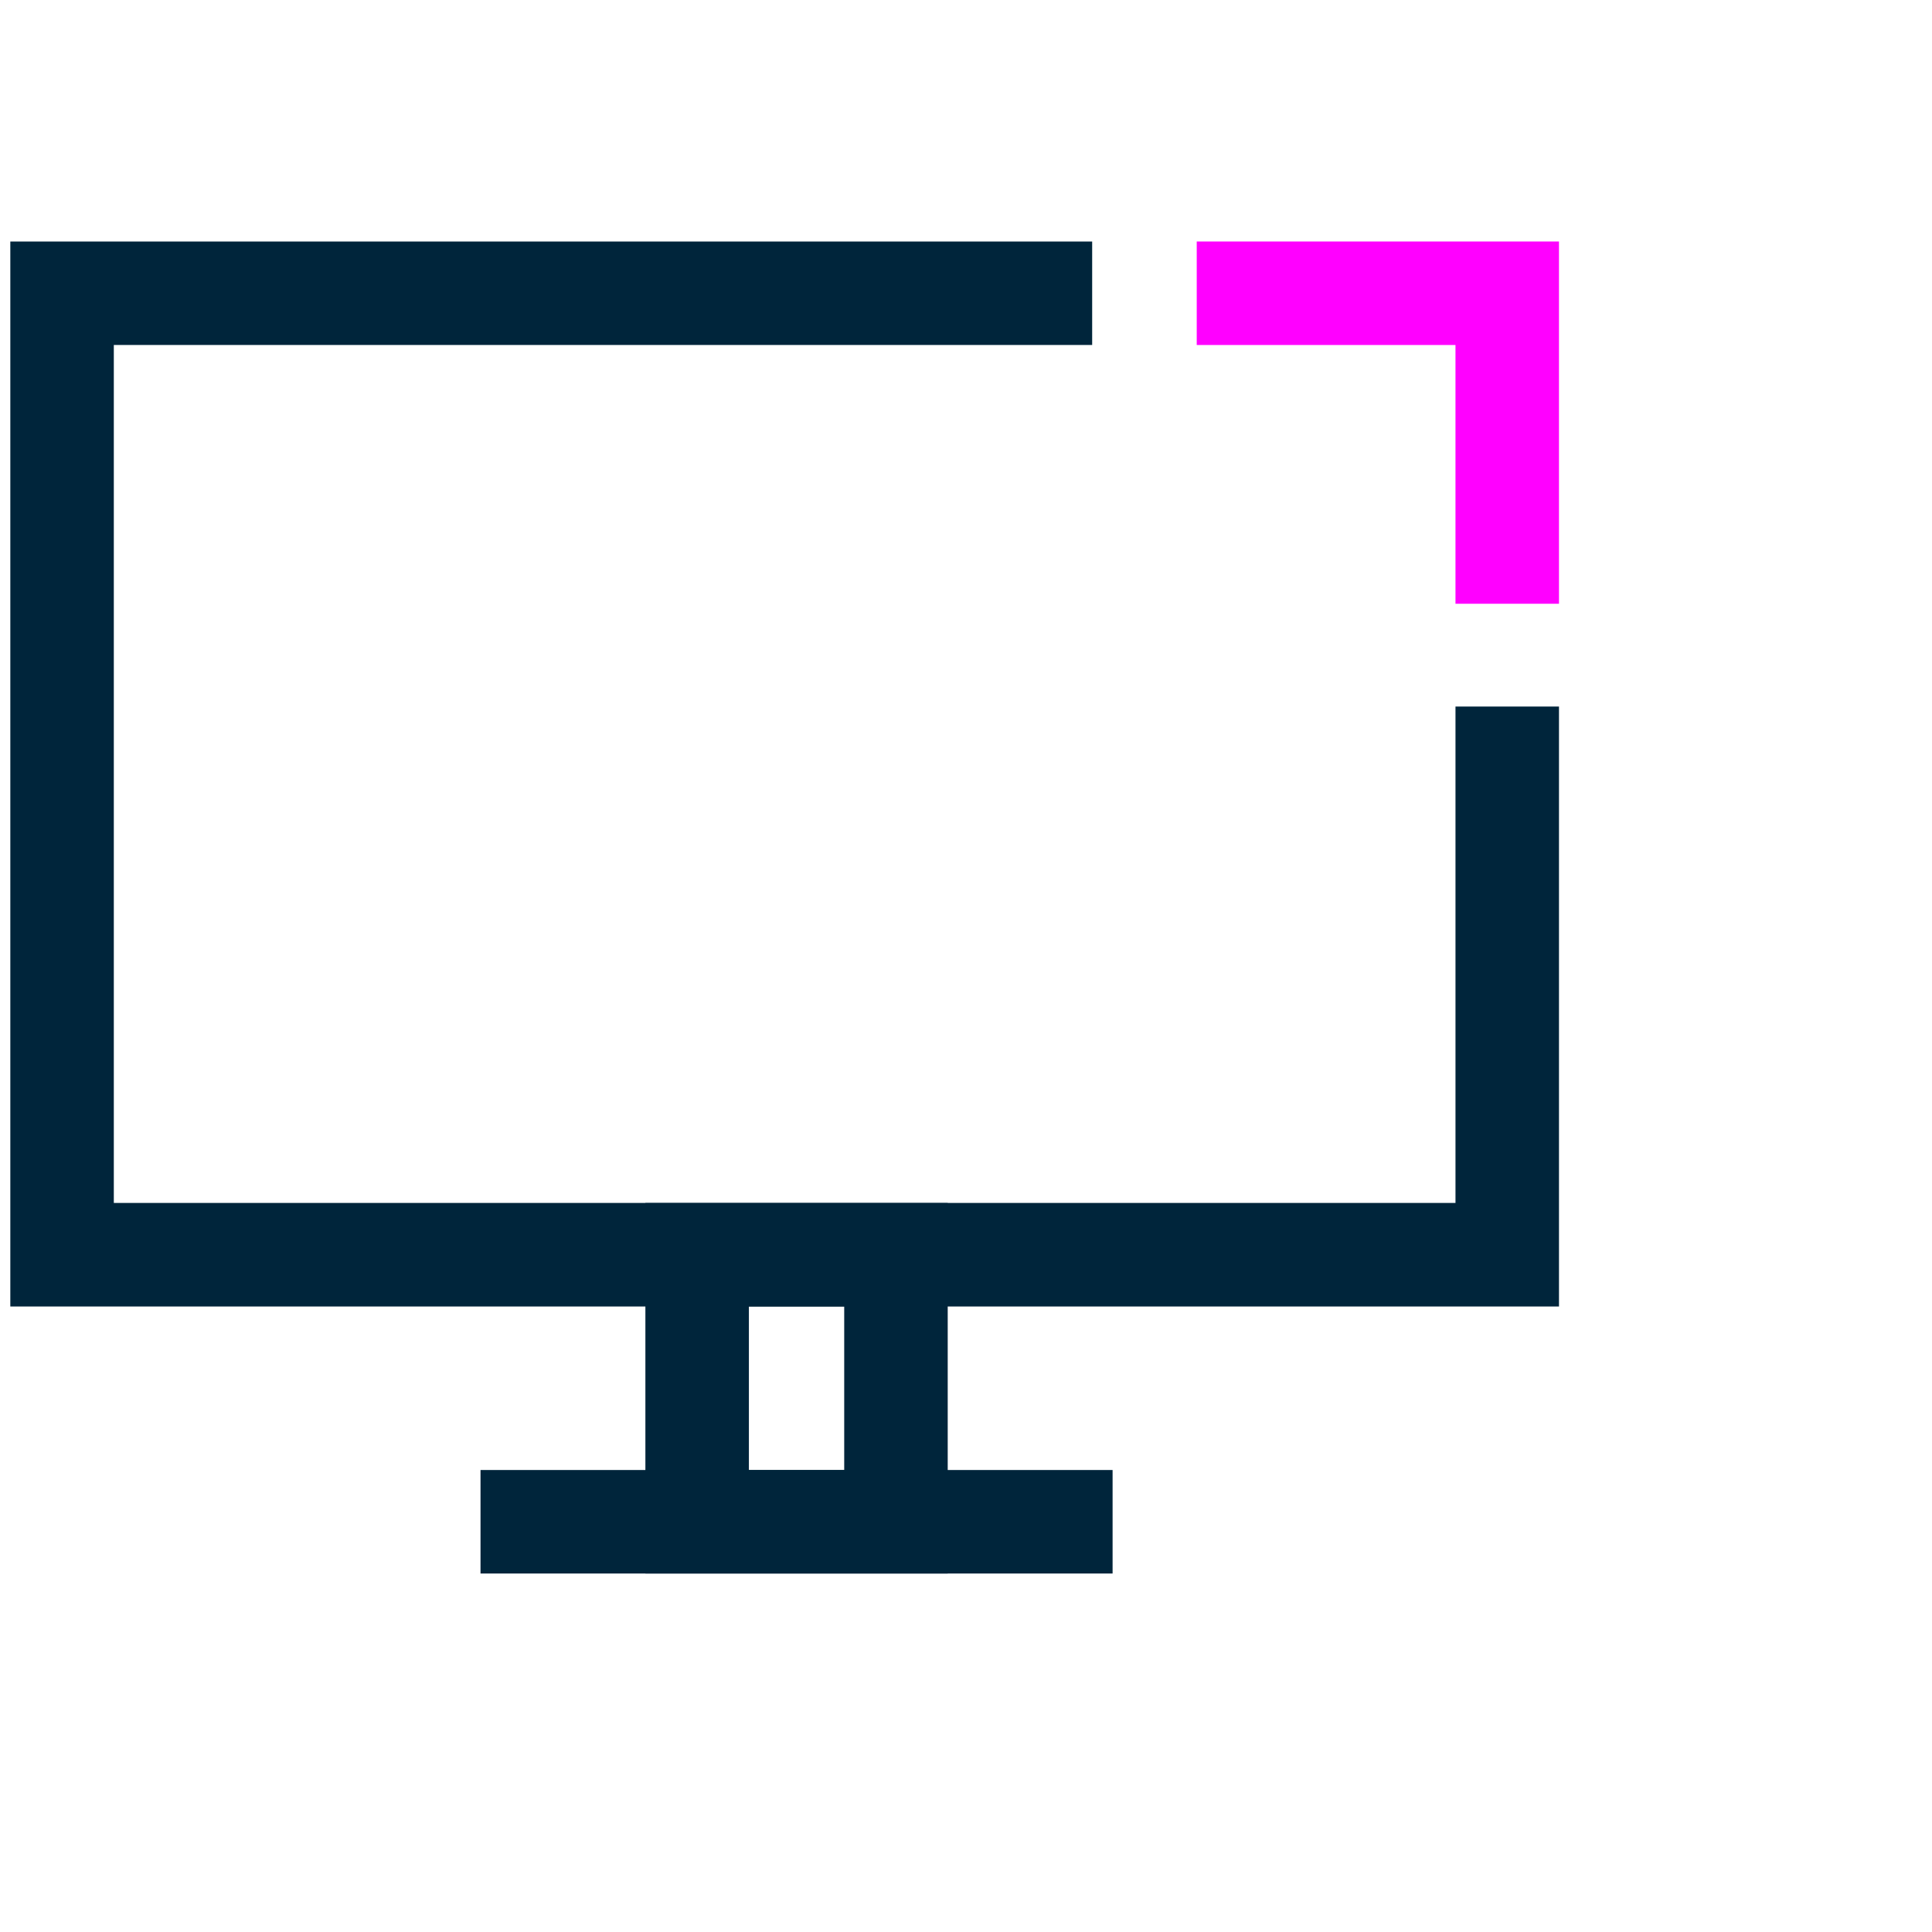 <svg xmlns="http://www.w3.org/2000/svg" width="56" height="56" viewBox="0 0 56 56">
  <g id="voc-icon-1" transform="translate(-75 -1100)">
    <path id="Path_1830" data-name="Path 1830" d="M1373.057,674.413h-44.889V643.544h31.358v3h-28.358v24.868h38.889V657.024h3Z" transform="translate(-1252.869 463.456)" fill="#00253b"/>
    <path id="Rectangle_4476" data-name="Rectangle 4476" d="M-1.5-1.5H7.263V9.241H-1.5Zm5.763,3H1.5V6.241H4.263Z" transform="translate(95.207 1136.369)" fill="#00253b"/>
    <path id="Line_148" data-name="Line 148" d="M18.321,1.5H0v-3H18.321Z" transform="translate(88.928 1144.109)" fill="#00253b"/>
    <path id="Path_1834" data-name="Path 1834" d="M1373.057,654.044h-3v-7.5h-7.5v-3h10.5Z" transform="translate(-1252.869 463.456)" fill="#f0f"/>
    <rect id="Rectangle_5047" data-name="Rectangle 5047" width="56" height="56" transform="translate(75 1100)" fill="none"/>
  </g>
</svg>
